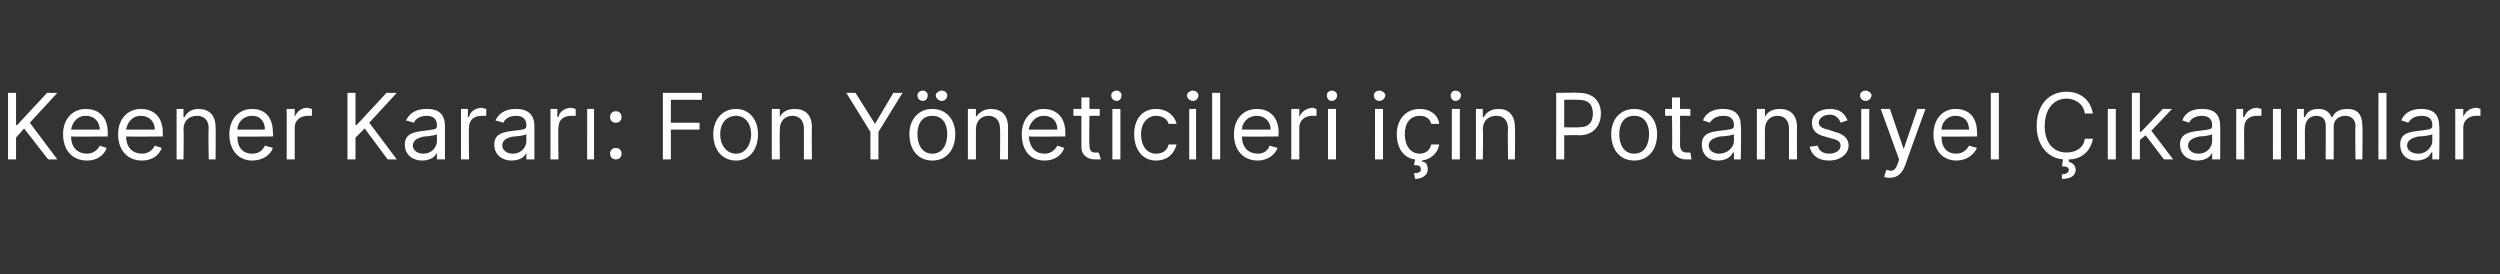 <?xml version="1.0" standalone="no"?><!DOCTYPE svg PUBLIC "-//W3C//DTD SVG 1.1//EN" "http://www.w3.org/Graphics/SVG/1.1/DTD/svg11.dtd"><svg xmlns="http://www.w3.org/2000/svg" version="1.1" width="218px" height="23.9px" viewBox="0 -1 218 23.9" style="top:-1px"><rect x="0" y="-1" width="218" height="23.9" fill="#333333" stroke="none"/><desc>Keener Karar : Fon Y neticileri i in Potansiyel kar mlar</desc><defs/><g id="Polygon134479"><path d="m.7 7.1h.7v2.8h.1l2.6-2.8h.9L2.6 9.7L5 12.9h-.8l-2.1-2.7l-.7.8v1.9h-.7V7.1zm4.8 3.6c0-1.3.8-2.2 2-2.2c.9 0 1.9.5 1.9 2.1c-.03.04 0 .3 0 .3c0 0-3.2.03-3.2 0c0 1 .6 1.5 1.4 1.5c.5 0 .9-.3 1.1-.7l.6.2c-.2.6-.8 1.1-1.7 1.1c-1.3 0-2.1-.9-2.1-2.3zm3.2-.4c0-.7-.5-1.2-1.2-1.2c-.8 0-1.2.6-1.3 1.2h2.5zm1.6.4c0-1.3.8-2.2 2-2.2c.9 0 1.9.5 1.9 2.1c-.02.04 0 .3 0 .3c0 0-3.18.03-3.2 0c0 1 .6 1.5 1.4 1.5c.5 0 .9-.3 1.1-.7l.6.2c-.2.6-.8 1.1-1.7 1.1c-1.3 0-2.1-.9-2.1-2.3zm3.2-.4c0-.7-.5-1.2-1.2-1.2c-.8 0-1.2.6-1.3 1.2h2.5zm2.5 2.6h-.6V8.5h.6v.7h.1c.2-.4.6-.7 1.2-.7c.9 0 1.5.5 1.5 1.6c.02.01 0 2.8 0 2.8h-.6s-.05-2.75 0-2.7c0-.7-.4-1.1-1-1.1c-.7 0-1.2.4-1.2 1.2c.04-.04 0 2.6 0 2.6zm4-2.2c0-1.3.8-2.2 2-2.2c.9 0 1.8.5 1.8 2.1c.03.04 0 .3 0 .3c0 0-3.14.03-3.1 0c0 1 .5 1.5 1.3 1.5c.6 0 .9-.3 1.1-.7l.7.2c-.2.6-.9 1.1-1.8 1.1c-1.2 0-2-.9-2-2.3zm3.1-.4c0-.7-.4-1.2-1.1-1.2c-.8 0-1.3.6-1.3 1.2h2.4zM25 8.5h.7v.7s.01-.02 0 0c.2-.5.6-.8 1.1-.8c.1 0 .3.1.4.1v.6h-.4c-.6 0-1.1.4-1.1 1v2.8h-.7V8.5zm5.3-1.4h.7v2.8h.1l2.6-2.8h.9l-2.4 2.6l2.4 3.2h-.8l-2-2.7l-.8.8v1.9h-.7V7.1zm5 4.5c0-1 .9-1.1 1.7-1.2c.8-.1 1.1-.1 1.1-.4v-.1c0-.5-.3-.8-.9-.8c-.6 0-1 .3-1.1.6l-.7-.2c.4-.8 1.1-1 1.8-1c.6 0 1.6.1 1.6 1.5v2.9h-.7v-.6s0-.01 0 0c-.1.3-.5.7-1.3.7c-.8 0-1.5-.5-1.5-1.4zm2.8-.3v-.6c-.1.1-.8.2-1.1.2c-.5.1-1 .3-1 .8c0 .4.4.7.9.7c.8 0 1.2-.6 1.2-1.1zm2.1-2.8h.6v.7s.08-.02.1 0c.1-.5.6-.8 1.1-.8c.1 0 .3.1.4.1v.6h-.4c-.7 0-1.1.4-1.1 1c-.04.02 0 2.8 0 2.8h-.7V8.5zm2.9 3.1c0-1 .9-1.1 1.7-1.2c.8-.1 1.1-.1 1.1-.4v-.1c0-.5-.3-.8-.9-.8c-.6 0-1 .3-1.1.6l-.7-.2c.4-.8 1.1-1 1.8-1c.5 0 1.6.1 1.6 1.5v2.9h-.7v-.6s0-.01 0 0c-.1.3-.5.7-1.3.7c-.8 0-1.5-.5-1.5-1.4zm2.8-.3v-.6c-.1.1-.8.2-1.1.2c-.6.1-1 .3-1 .8c0 .4.4.7.9.7c.8 0 1.2-.6 1.2-1.1zM48 8.5h.6v.7s.08-.02.1 0c.1-.5.6-.8 1.1-.8c.1 0 .3.1.4.1v.6h-.4c-.7 0-1.1.4-1.1 1c-.05.02 0 2.8 0 2.8h-.7V8.5zm3.2 0h.6v4.4h-.6V8.5zm2 3.9c0-.3.2-.5.5-.5c.3 0 .5.2.5.5c0 .3-.2.5-.5.5c-.3 0-.5-.2-.5-.5zm0-3.2c0-.3.2-.5.5-.5c.3 0 .5.2.5.5c0 .3-.2.5-.5.5c-.3 0-.5-.2-.5-.5zm4.6-2.1h3.4v.6h-2.7v2h2.5v.6h-2.5v2.6h-.7V7.1zm4.4 3.6c0-1.3.8-2.2 2-2.2c1.1 0 1.9.9 1.9 2.2c0 1.4-.8 2.3-1.9 2.3c-1.2 0-2-.9-2-2.3zm3.3 0c0-.9-.5-1.6-1.3-1.6c-.9 0-1.4.7-1.4 1.6c0 .9.5 1.7 1.4 1.7c.8 0 1.3-.8 1.3-1.7zm2.5 2.2h-.7V8.5h.7v.7s.02 0 0 0c.2-.4.6-.7 1.3-.7c.9 0 1.5.5 1.5 1.6c-.03.01 0 2.8 0 2.8h-.7v-2.7c0-.7-.4-1.1-1-1.1c-.6 0-1.1.4-1.1 1.2c-.02-.04 0 2.6 0 2.6zm6.6-5.8l1.7 2.7l1.6-2.7h.8l-2.1 3.4v2.4h-.7v-2.4l-2.1-3.4h.8zm4.7 3.6c0-1.3.8-2.2 2-2.2c1.2 0 2 .9 2 2.2c0 1.4-.8 2.3-2 2.3c-1.2 0-2-.9-2-2.3zm3.3 0c0-.9-.4-1.6-1.3-1.6c-.9 0-1.3.7-1.3 1.6c0 .9.4 1.7 1.3 1.7c.9 0 1.3-.8 1.3-1.7zM80 7.3c0-.2.2-.4.5-.4c.2 0 .4.2.4.4c0 .3-.2.5-.4.5c-.3 0-.5-.2-.5-.5zm1.6 0c0-.2.3-.4.5-.4c.3 0 .5.2.5.4c0 .3-.2.5-.5.5c-.2 0-.5-.2-.5-.5zm3.5 5.6h-.7V8.5h.7v.7s.05 0 0 0c.3-.4.7-.7 1.3-.7c.9 0 1.5.5 1.5 1.6v2.8h-.7s.03-2.75 0-2.7c0-.7-.4-1.1-1-1.1c-.6 0-1.1.4-1.1 1.2v2.6zm4-2.2c0-1.3.8-2.2 1.9-2.2c.9 0 1.9.5 1.9 2.1v.3s-3.16.03-3.2 0c.1 1 .6 1.5 1.4 1.5c.5 0 .9-.3 1.1-.7l.6.2c-.2.6-.8 1.1-1.7 1.1c-1.3 0-2-.9-2-2.3zm3.1-.4c0-.7-.4-1.2-1.2-1.2c-.7 0-1.2.6-1.3 1.2h2.5zm3.7-1.2h-.9s-.04 2.53 0 2.5c0 .6.2.7.5.7h.3l.2.6h-.5c-.6 0-1.2-.3-1.2-1.1V9.1h-.7v-.6h.7v-1h.7v1h.9v.6zm1.1-.6h.7v4.4h-.7V8.5zm-.1-1.2c0-.2.2-.4.5-.4c.2 0 .4.2.4.4c0 .3-.2.5-.4.5c-.3 0-.5-.2-.5-.5zm2 3.4c0-1.3.7-2.2 1.9-2.2c.9 0 1.6.5 1.8 1.3h-.7c-.1-.4-.5-.7-1.1-.7c-.7 0-1.3.6-1.3 1.6c0 1 .5 1.7 1.3 1.7c.6 0 1-.3 1.1-.8h.7c-.2.8-.8 1.4-1.8 1.4c-1.2 0-1.9-1-1.9-2.3zm4.8-2.2h.6v4.4h-.6V8.5zm-.2-1.2c0-.2.3-.4.5-.4c.3 0 .5.2.5.4c0 .3-.2.5-.5.5c-.2 0-.5-.2-.5-.5zm2.9 5.6h-.7V7.1h.7v5.8zm1.2-2.2c0-1.3.8-2.2 2-2.2c.9 0 1.9.5 1.9 2.1c-.04.04 0 .3 0 .3c0 0-3.21.03-3.2 0c0 1 .6 1.5 1.4 1.5c.5 0 .9-.3 1-.7l.7.2c-.2.6-.9 1.1-1.7 1.1c-1.3 0-2.1-.9-2.1-2.3zm3.2-.4c0-.7-.5-1.2-1.2-1.2c-.8 0-1.3.6-1.3 1.2h2.5zm1.8-1.8h.7v.7s.04-.02 0 0c.2-.5.7-.8 1.2-.8c.1 0 .2.1.3.1v.6h-.4c-.6 0-1.1.4-1.1 1v2.8h-.7V8.5zm3.2 0h.7v4.4h-.7V8.5zm-.1-1.2c0-.2.2-.4.4-.4c.3 0 .5.2.5.4c0 .3-.2.5-.5.5c-.2 0-.4-.2-.4-.5zm4.2 1.2h.7v4.4h-.7V8.5zm-.1-1.2c0-.2.2-.4.5-.4c.2 0 .5.2.5.4c0 .3-.3.5-.5.5c-.3 0-.5-.2-.5-.5zm4.2 5.8c.3 0 .5.2.5.7c0 .4-.4.8-1.1.8l-.1-.5c.4 0 .6-.1.6-.3c0-.3-.1-.4-.6-.4l.1-.5c-1-.1-1.6-1-1.6-2.2c0-1.3.8-2.2 2-2.2c.9 0 1.6.5 1.7 1.3h-.7c-.1-.4-.4-.7-1-.7c-.8 0-1.3.6-1.3 1.6c0 1 .5 1.7 1.3 1.7c.5 0 .9-.3 1-.8h.7c-.1.7-.7 1.3-1.5 1.4v.1zm2.6-4.6h.7v4.4h-.7V8.5zm-.1-1.2c0-.2.2-.4.4-.4c.3 0 .5.2.5.4c0 .3-.2.5-.5.5c-.2 0-.4-.2-.4-.5zm2.8 5.6h-.6V8.5h.6v.7h.1c.2-.4.6-.7 1.3-.7c.8 0 1.4.5 1.4 1.6c.03.01 0 2.8 0 2.8h-.6s-.04-2.75 0-2.7c0-.7-.4-1.1-1-1.1c-.7 0-1.2.4-1.2 1.2c.05-.04 0 2.6 0 2.6zm6.4-5.8s1.97-.04 2 0c1.3 0 1.9.8 1.9 1.8c0 1-.6 1.9-1.9 1.9c-.02-.04-1.3 0-1.3 0v2.1h-.7V7.1zm2 3c.9 0 1.2-.5 1.2-1.2c0-.7-.3-1.2-1.3-1.2h-1.2v2.4s1.25.03 1.3 0zm2.8.6c0-1.3.8-2.2 2-2.2c1.2 0 2 .9 2 2.2c0 1.4-.8 2.3-2 2.3c-1.2 0-2-.9-2-2.3zm3.3 0c0-.9-.4-1.6-1.3-1.6c-.9 0-1.3.7-1.3 1.6c0 .9.4 1.7 1.3 1.7c.9 0 1.3-.8 1.3-1.7zm3.6-1.6h-.9s.01 2.53 0 2.5c0 .6.3.7.6.7h.3l.1.6h-.5c-.5 0-1.2-.3-1.2-1.1c.04.01 0-2.7 0-2.7h-.6v-.6h.6v-1h.7v1h.9v.6zm1 2.5c0-1 .8-1.1 1.6-1.2c.8-.1 1.2-.1 1.2-.4v-.1c0-.5-.3-.8-.9-.8c-.7 0-1 .3-1.2.6l-.6-.2c.3-.8 1.1-1 1.7-1c.6 0 1.6.1 1.6 1.5c.05.01 0 2.9 0 2.9h-.6v-.6h-.1c-.1.3-.5.7-1.3.7c-.8 0-1.4-.5-1.4-1.4zm2.8-.3v-.6c-.1.1-.9.2-1.2.2c-.5.1-1 .3-1 .8c0 .4.4.7.9.7c.8 0 1.3-.6 1.3-1.1zm2.7 1.6h-.7V8.5h.7v.7s.03 0 0 0c.2-.4.6-.7 1.3-.7c.9 0 1.5.5 1.5 1.6c-.02.01 0 2.8 0 2.8h-.7v-2.7c0-.7-.4-1.1-1-1.1c-.6 0-1.1.4-1.1 1.2v2.6zm6.6-3.2c-.1-.3-.4-.7-.9-.7c-.6 0-1 .3-1 .7c0 .3.3.5.8.6l.6.2c.8.2 1.2.6 1.2 1.2c0 .7-.7 1.3-1.7 1.3c-.9 0-1.5-.4-1.7-1.2l.7-.1c.1.4.4.7 1 .7c.6 0 1-.3 1-.7c0-.3-.2-.5-.7-.6l-.7-.2c-.8-.2-1.1-.6-1.1-1.2c0-.7.6-1.2 1.6-1.2c.8 0 1.3.4 1.5 1l-.6.2zm1.8-1.2h.7v4.4h-.7V8.5zm-.1-1.2c0-.2.2-.4.5-.4c.2 0 .5.2.5.4c0 .3-.3.5-.5.5c-.3 0-.5-.2-.5-.5zm2.1 7.1l.2-.6c.5.2.8.1 1-.6c.02.05.1-.3.1-.3L164 8.5h.8L166 12l1.2-3.5h.7s-1.82 5.02-1.8 5c-.3.7-.7 1-1.3 1c-.2 0-.4 0-.5-.1zm4.3-3.7c0-1.3.8-2.2 1.9-2.2c1 0 1.9.5 1.9 2.1c.02.04 0 .3 0 .3c0 0-3.15.03-3.1 0c0 1 .5 1.5 1.3 1.5c.5 0 .9-.3 1.1-.7l.7.2c-.3.6-.9 1.1-1.8 1.1c-1.2 0-2-.9-2-2.3zm3.1-.4c0-.7-.4-1.2-1.2-1.2c-.7 0-1.2.6-1.2 1.2h2.4zm2.6 2.6h-.7V7.1h.7v5.8zm7.5-4c-.1-.8-.8-1.3-1.6-1.3c-1.1 0-1.9.9-1.9 2.4c0 1.5.8 2.3 1.9 2.3c.8 0 1.5-.4 1.6-1.2h.7c-.2 1.1-1 1.8-2.1 1.8v.2c.3.1.6.3.6.7c0 .5-.4.8-1.2.8v-.4c.3 0 .6-.1.6-.4c0-.2-.2-.3-.6-.3l.1-.6c-1.3-.1-2.3-1.2-2.3-2.9c0-1.9 1.1-3 2.6-3c1.2 0 2.1.7 2.3 1.9h-.7zm2-.4h.7v4.4h-.7V8.5zm2.1-1.4h.7v3.4h.1l1.9-2h.8l-1.8 1.9l1.9 2.5h-.8l-1.6-2.1l-.5.4v1.7h-.7V7.1zm4.2 4.5c0-1 .9-1.1 1.7-1.2c.8-.1 1.1-.1 1.1-.4v-.1c0-.5-.3-.8-.9-.8c-.6 0-1 .3-1.1.6l-.6-.2c.3-.8 1-1 1.7-1c.6 0 1.6.1 1.6 1.5c.02.01 0 2.9 0 2.9h-.7v-.6s.01-.01 0 0c-.1.3-.5.7-1.3.7c-.8 0-1.5-.5-1.5-1.4zm2.8-.3v-.6c-.1.1-.8.2-1.1.2c-.5.1-1 .3-1 .8c0 .4.4.7.9.7c.8 0 1.2-.6 1.2-1.1zm2.1-2.8h.6v.7s.09-.02.1 0c.2-.5.6-.8 1.1-.8c.1 0 .3.1.4.1v.6h-.4c-.7 0-1.1.4-1.1 1c-.03.02 0 2.8 0 2.8h-.7V8.5zm3.2 0h.7v4.4h-.7V8.5zm2.1 0h.6v.7h.1c.2-.5.6-.7 1.2-.7c.5 0 .9.2 1.1.7h.1c.2-.5.7-.7 1.3-.7c.8 0 1.3.4 1.3 1.5c.03-.04 0 2.9 0 2.9h-.6s-.04-2.94 0-2.9c0-.7-.5-.9-.9-.9c-.6 0-1 .4-1 .9v2.9h-.7s.02-3.01 0-3c0-.5-.3-.8-.8-.8c-.6 0-1 .4-1 1.1c-.03-.05 0 2.7 0 2.7h-.7V8.5zm7.8 4.4h-.7V7.1h.7v5.8zm1.2-1.3c0-1 .8-1.1 1.7-1.2c.7-.1 1.1-.1 1.1-.4v-.1c0-.5-.3-.8-.9-.8c-.7 0-1 .3-1.2.6l-.6-.2c.3-.8 1.1-1 1.7-1c.6 0 1.6.1 1.6 1.5c.05.01 0 2.9 0 2.9h-.6v-.6h-.1c-.1.3-.5.7-1.3.7c-.8 0-1.4-.5-1.4-1.4zm2.8-.3v-.6c-.1.1-.9.2-1.2.2c-.5.1-1 .3-1 .8c0 .4.4.7 1 .7c.7 0 1.2-.6 1.2-1.1zm2-2.8h.7v.7s.02-.02 0 0c.2-.5.6-.8 1.2-.8c.1 0 .2.1.3.1v.6h-.4c-.6 0-1.1.4-1.1 1v2.8h-.7V8.5z" stroke="none" fill="#fff"/></g></svg>